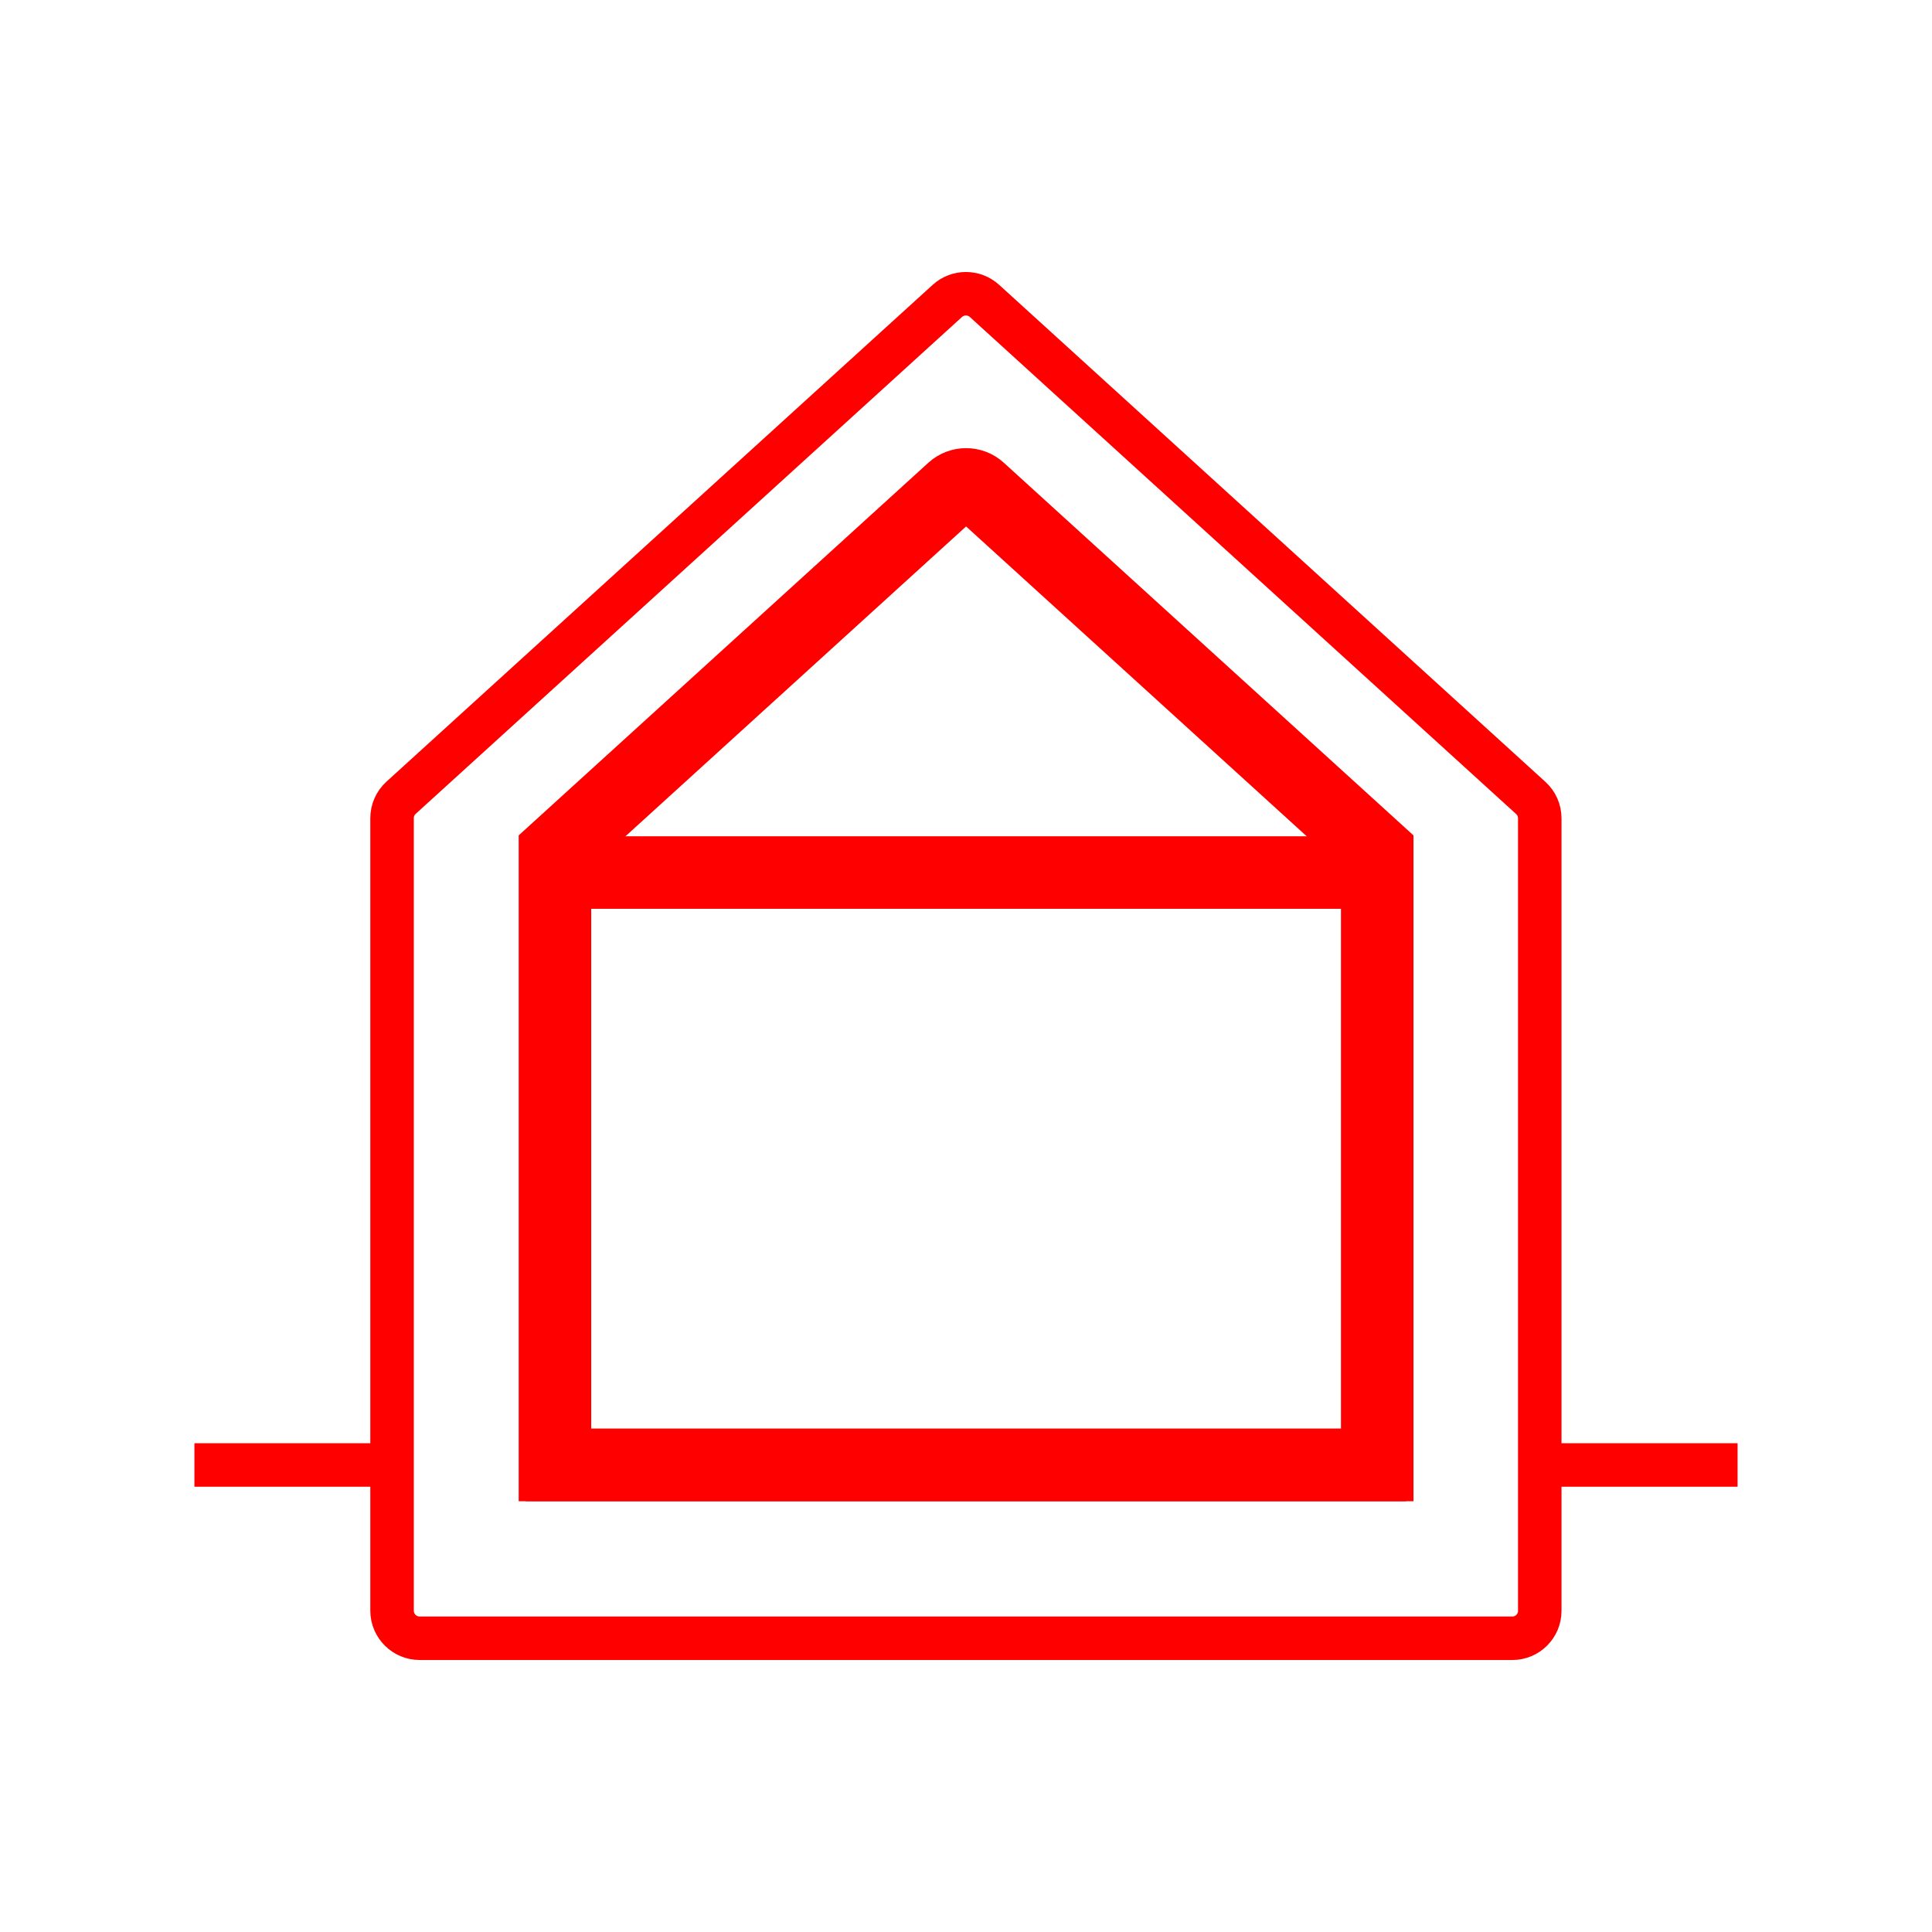 <?xml version="1.0" encoding="utf-8"?>
<!-- Generator: Adobe Illustrator 24.0.3, SVG Export Plug-In . SVG Version: 6.00 Build 0)  -->
<svg version="1.1" id="Einsatzbereiche_und_Produkte"
	 xmlns="http://www.w3.org/2000/svg" xmlns:xlink="http://www.w3.org/1999/xlink" x="0px" y="0px" viewBox="0 0 113.39 113.39"
	 style="enable-background:new 0 0 113.39 113.39;" xml:space="preserve">
<style type="text/css">
	.st0{fill:none;stroke:#FF0000;stroke-width:2.553;stroke-miterlimit:10;}
	.st1{fill:none;stroke:#FF0000;stroke-width:4.256;stroke-miterlimit:10;}
</style>
<g>
	<path class="st0" d="M88.76,96.15H24.63c-0.89,0-1.62-0.72-1.62-1.62V48.02c0-0.46,0.19-0.89,0.53-1.2L55.6,17.66
		c0.62-0.56,1.56-0.56,2.18,0l32.06,29.17c0.34,0.31,0.53,0.74,0.53,1.2v46.51C90.37,95.43,89.65,96.15,88.76,96.15z"/>
	<path class="st1" d="M80.82,85.98H32.57V49.97l23.35-21.24c0.44-0.4,1.12-0.4,1.56,0l23.35,21.24V85.98z"/>
	<g>
		<line class="st0" x1="11.41" y1="85.98" x2="23.01" y2="85.98"/>
		<line class="st0" x1="90.37" y1="85.98" x2="101.98" y2="85.98"/>
	</g>
	<line class="st1" x1="30.86" y1="51.21" x2="82.52" y2="51.21"/>
	<line class="st1" x1="30.86" y1="85.98" x2="82.52" y2="85.98"/>
</g>
</svg>
